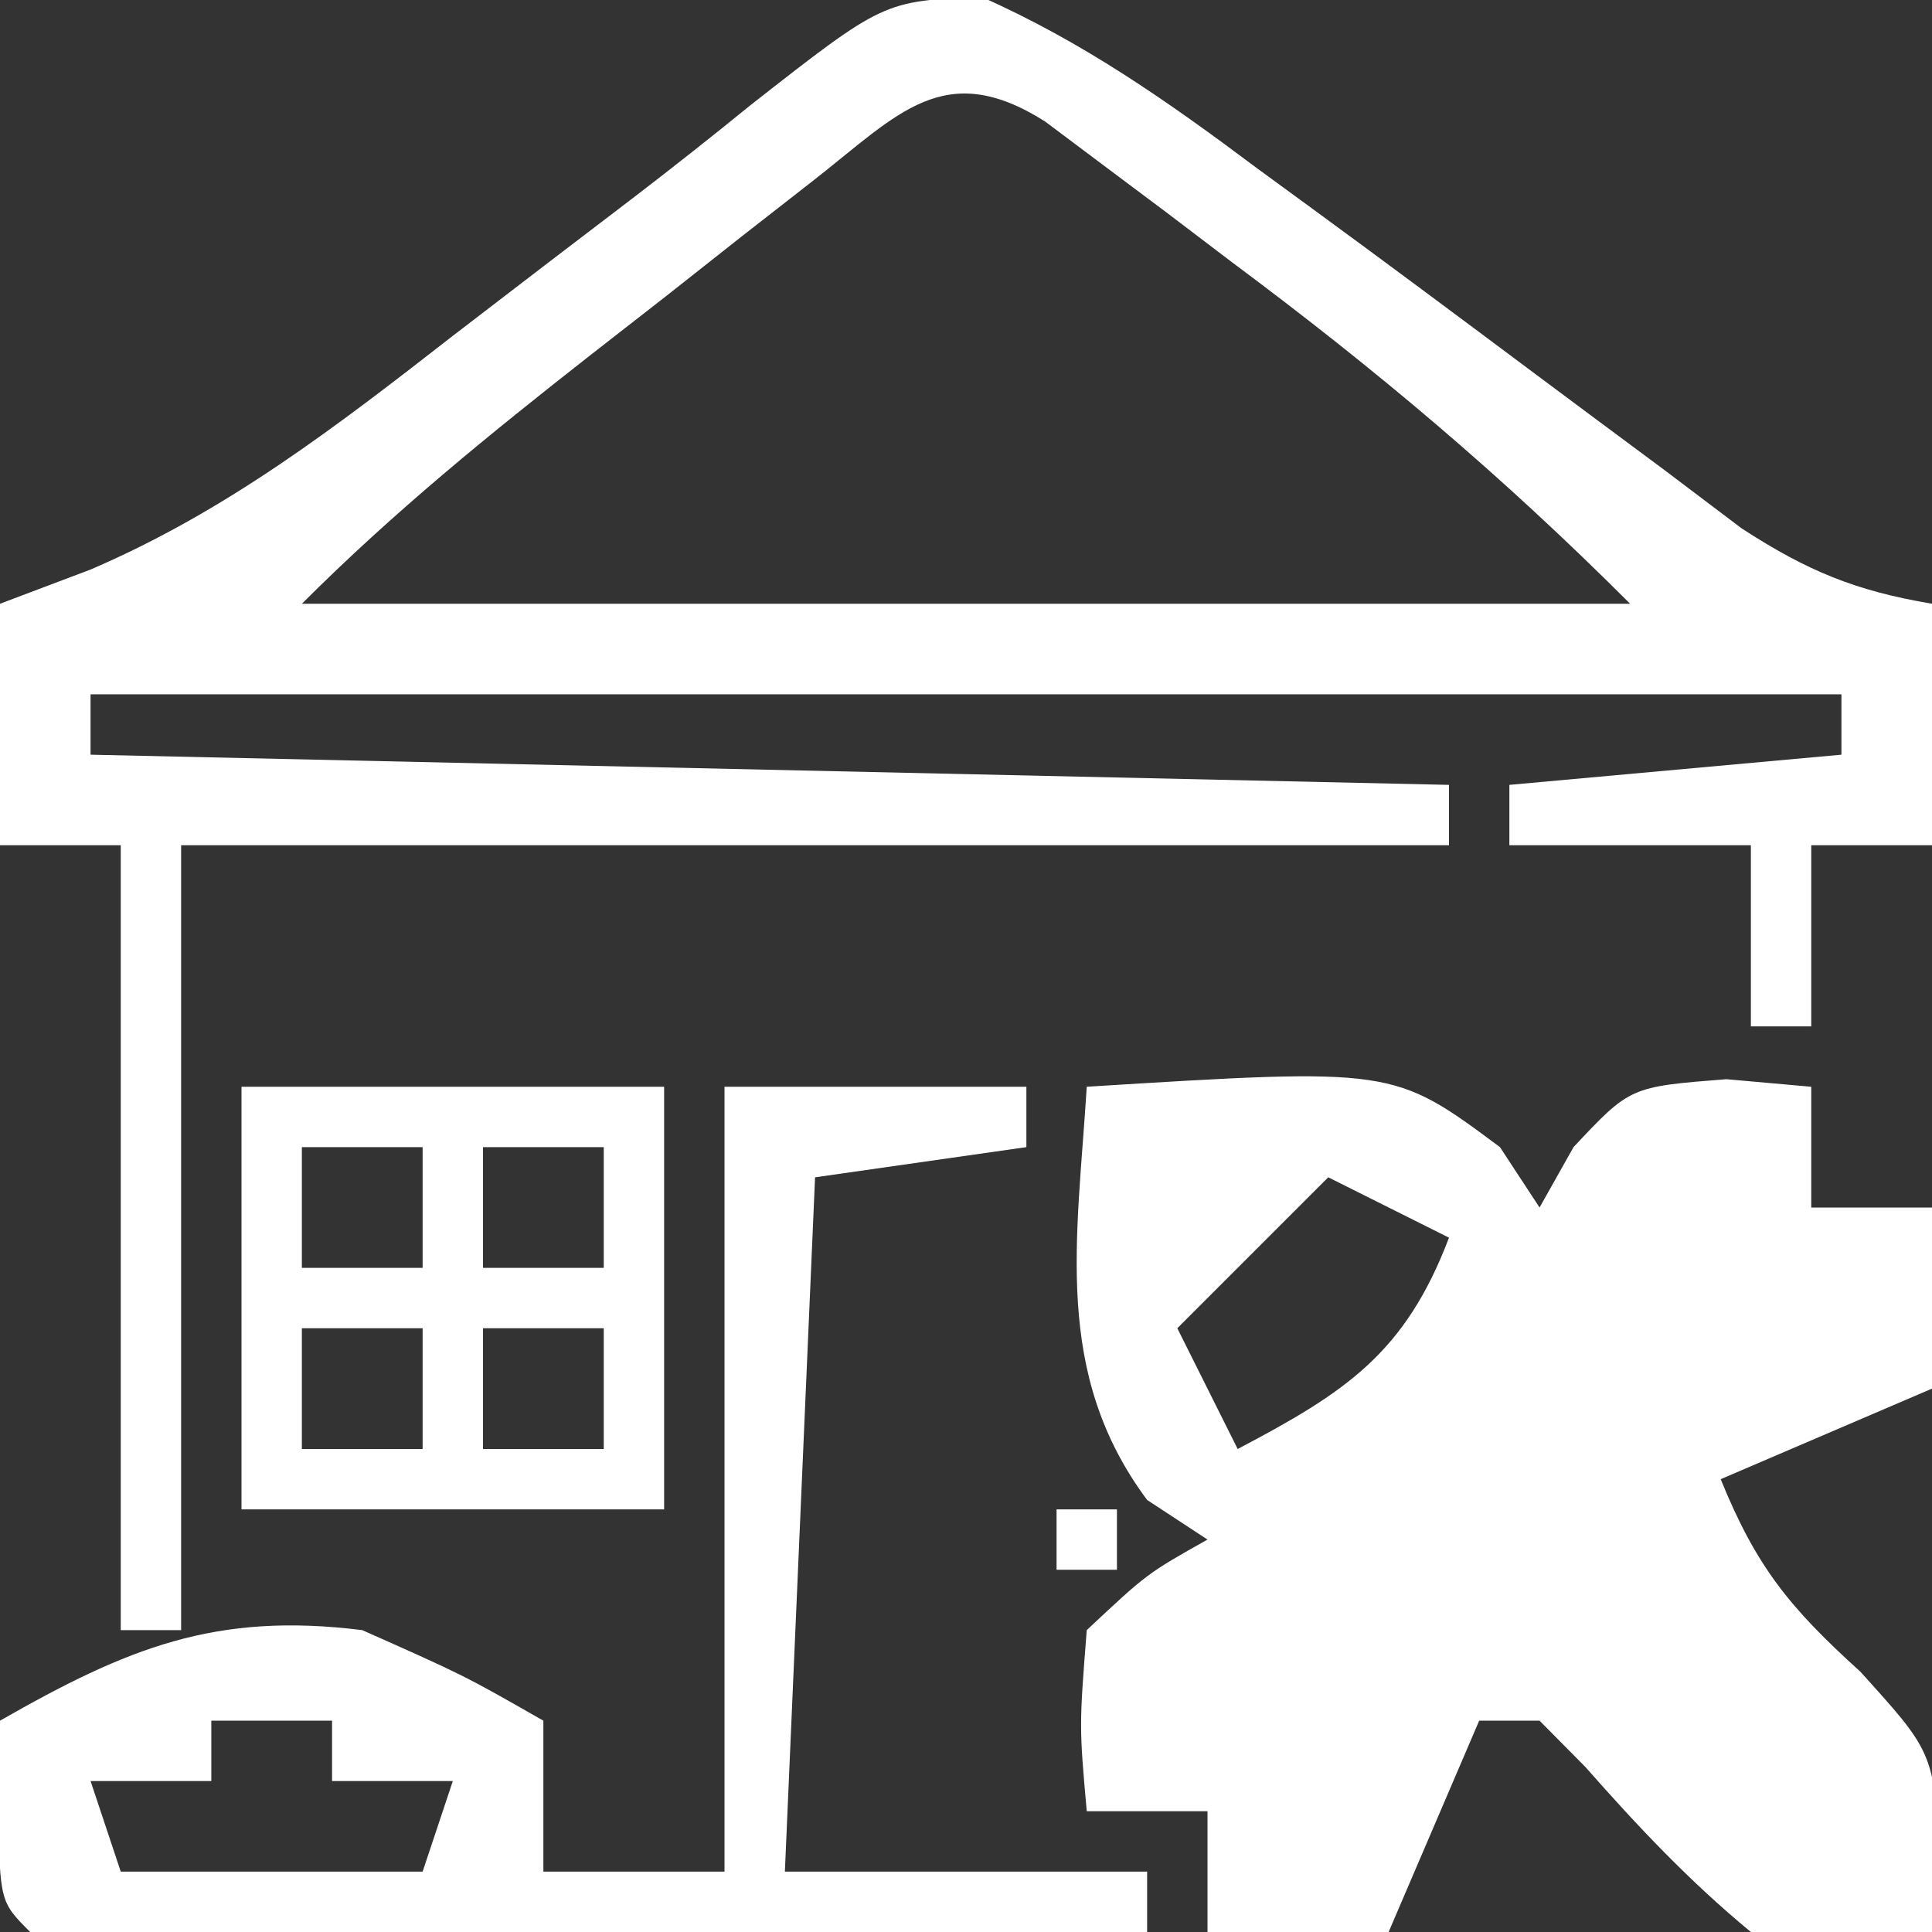<svg xmlns="http://www.w3.org/2000/svg" width="64" height="64"><rect width="100%" height="100%" fill="#333333" stroke="none"/><path d="M0 0 C3.347 1.483 6.189 3.476 9.102 5.66 C10.016 6.328 10.016 6.328 10.949 7.01 C13.355 8.77 15.745 10.551 18.133 12.336 C19.62 13.447 21.111 14.554 22.602 15.66 C23.45 16.301 24.298 16.941 25.172 17.602 C27.348 19.014 28.941 19.671 31.477 20.098 C31.477 22.738 31.477 25.378 31.477 28.098 C30.157 28.098 28.837 28.098 27.477 28.098 C27.477 30.078 27.477 32.058 27.477 34.098 C26.817 34.098 26.157 34.098 25.477 34.098 C25.477 32.118 25.477 30.138 25.477 28.098 C22.837 28.098 20.197 28.098 17.477 28.098 C17.477 27.438 17.477 26.778 17.477 26.098 C21.107 25.768 24.737 25.438 28.477 25.098 C28.477 24.438 28.477 23.778 28.477 23.098 C9.337 23.098 -9.803 23.098 -29.523 23.098 C-29.523 23.758 -29.523 24.418 -29.523 25.098 C-14.673 25.428 0.177 25.758 15.477 26.098 C15.477 26.758 15.477 27.418 15.477 28.098 C1.617 28.098 -12.243 28.098 -26.523 28.098 C-26.523 36.678 -26.523 45.258 -26.523 54.098 C-27.183 54.098 -27.843 54.098 -28.523 54.098 C-28.523 45.518 -28.523 36.938 -28.523 28.098 C-29.843 28.098 -31.163 28.098 -32.523 28.098 C-32.523 25.458 -32.523 22.818 -32.523 20.098 C-31.038 19.537 -31.038 19.537 -29.523 18.965 C-25.018 17.032 -21.371 14.222 -17.523 11.223 C-15.508 9.675 -13.492 8.129 -11.469 6.591 C-10.179 5.601 -8.902 4.592 -7.641 3.565 C-3.248 0.126 -3.248 0.126 0 0 Z M-5.551 6.055 C-6.343 6.673 -7.135 7.291 -7.951 7.928 C-8.779 8.582 -9.608 9.236 -10.461 9.91 C-11.285 10.553 -12.11 11.195 -12.959 11.857 C-16.326 14.497 -19.492 17.067 -22.523 20.098 C-8.003 20.098 6.517 20.098 21.477 20.098 C17.218 15.839 13.078 12.352 8.289 8.785 C7.565 8.235 6.841 7.686 6.096 7.119 C5.403 6.6 4.71 6.081 3.996 5.547 C3.368 5.076 2.74 4.605 2.093 4.12 C-1.24 2.012 -2.77 3.877 -5.551 6.055 Z " fill="#FFFFFF" transform="translate(32.523,-0.098)"></path><path d="M0 0 C10.153 -0.63 10.153 -0.63 13.688 2 C14.121 2.66 14.554 3.32 15 4 C15.371 3.34 15.742 2.68 16.125 2 C18 0 18 0 21.188 -0.25 C22.116 -0.168 23.044 -0.085 24 0 C24 1.32 24 2.64 24 4 C25.32 4 26.64 4 28 4 C28 5.98 28 7.96 28 10 C24.535 11.485 24.535 11.485 21 13 C22.175 15.885 23.263 17.238 25.625 19.375 C28 22 28 22 28.312 25.312 C28.209 26.199 28.106 27.086 28 28 C25.438 28.438 25.438 28.438 22 28 C19.963 26.318 18.261 24.512 16.516 22.531 C16.015 22.026 15.515 21.521 15 21 C14.34 21 13.68 21 13 21 C12.01 23.31 11.02 25.62 10 28 C8.02 28 6.04 28 4 28 C4 26.68 4 25.36 4 24 C2.68 24 1.36 24 0 24 C-0.25 21.188 -0.25 21.188 0 18 C2 16.125 2 16.125 4 15 C3.34 14.567 2.68 14.134 2 13.688 C-1.13 9.482 -0.315 5.073 0 0 Z M8 3 C6.35 4.65 4.7 6.3 3 8 C3.66 9.32 4.32 10.64 5 12 C8.571 10.121 10.547 8.829 12 5 C10.68 4.34 9.36 3.68 8 3 Z M19 4 C20 6 20 6 20 6 Z " fill="#FFFFFF" transform="translate(36,36)"></path><path d="M0 0 C3.3 0 6.6 0 10 0 C10 0.66 10 1.32 10 2 C7.69 2.33 5.38 2.66 3 3 C2.67 10.59 2.34 18.18 2 26 C5.96 26 9.92 26 14 26 C14 26.66 14 27.32 14 28 C8.749 28.025 3.498 28.043 -1.753 28.055 C-3.541 28.06 -5.329 28.067 -7.116 28.075 C-9.681 28.088 -12.245 28.093 -14.809 28.098 C-16.015 28.105 -16.015 28.105 -17.245 28.113 C-19.164 28.113 -21.082 28.062 -23 28 C-24 27 -24 27 -24.062 23.938 C-24.042 22.968 -24.021 21.999 -24 21 C-19.787 18.592 -16.864 17.392 -12 18 C-8.625 19.5 -8.625 19.5 -6 21 C-6 22.65 -6 24.3 -6 26 C-4.02 26 -2.04 26 0 26 C0 17.42 0 8.84 0 0 Z M-17 21 C-17 21.66 -17 22.32 -17 23 C-18.32 23 -19.64 23 -21 23 C-20.67 23.99 -20.34 24.98 -20 26 C-16.7 26 -13.4 26 -10 26 C-9.67 25.01 -9.34 24.02 -9 23 C-10.32 23 -11.64 23 -13 23 C-13 22.34 -13 21.68 -13 21 C-14.32 21 -15.64 21 -17 21 Z " fill="#FFFFFF" transform="translate(24,36)"></path><path d="M0 0 C4.62 0 9.24 0 14 0 C14 4.62 14 9.24 14 14 C9.38 14 4.76 14 0 14 C0 9.38 0 4.76 0 0 Z M2 2 C2 3.32 2 4.64 2 6 C3.32 6 4.64 6 6 6 C6 4.68 6 3.36 6 2 C4.68 2 3.36 2 2 2 Z M8 2 C8 3.32 8 4.64 8 6 C9.32 6 10.64 6 12 6 C12 4.68 12 3.36 12 2 C10.68 2 9.36 2 8 2 Z M2 8 C2 9.32 2 10.64 2 12 C3.32 12 4.64 12 6 12 C6 10.68 6 9.36 6 8 C4.68 8 3.36 8 2 8 Z M8 8 C8 9.32 8 10.64 8 12 C9.32 12 10.64 12 12 12 C12 10.68 12 9.36 12 8 C10.68 8 9.36 8 8 8 Z " fill="#FFFFFF" transform="translate(8,36)"></path><path d="M0 0 C0.66 0 1.32 0 2 0 C2 0.66 2 1.32 2 2 C1.34 2 0.68 2 0 2 C0 1.34 0 0.68 0 0 Z " fill="#FFFFFF" transform="translate(35,50)"></path></svg>